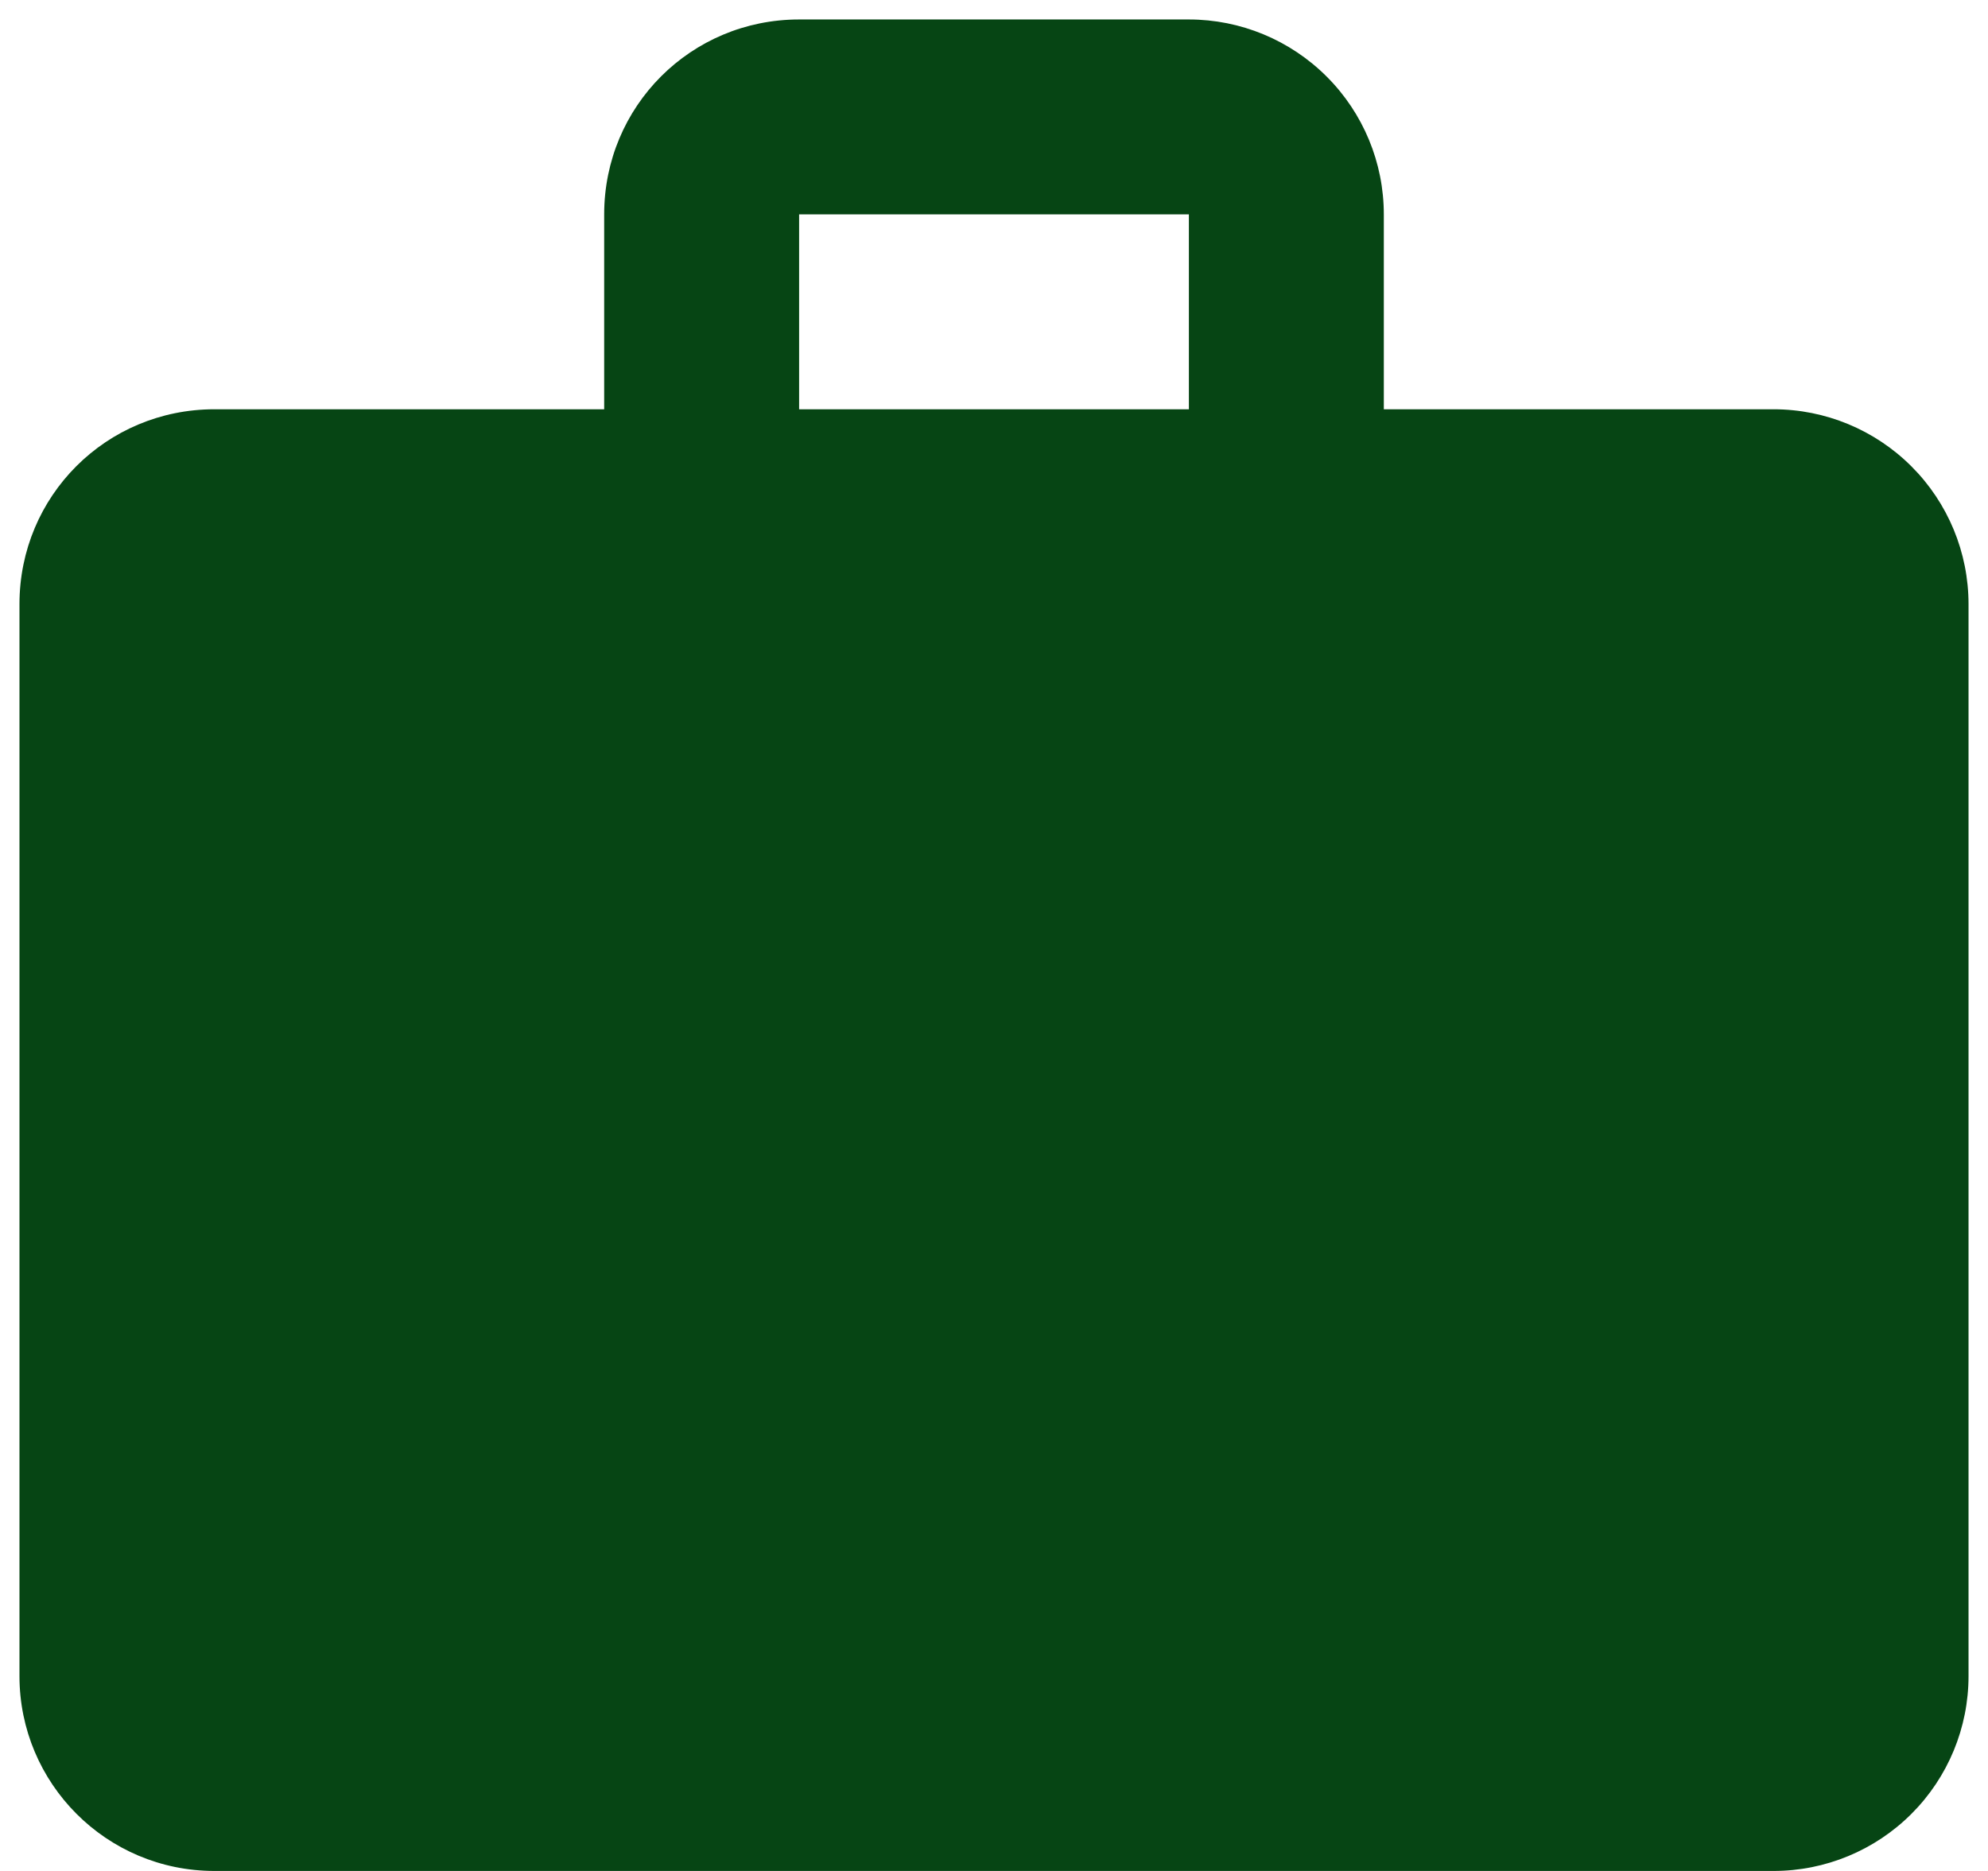 <svg width="34" height="32" viewBox="0 0 34 32" fill="none" xmlns="http://www.w3.org/2000/svg">
<path d="M13.667 0.333H20.333C21.217 0.333 22.065 0.685 22.69 1.31C23.316 1.935 23.667 2.783 23.667 3.667V7H30.333C31.217 7 32.065 7.351 32.69 7.976C33.316 8.601 33.667 9.449 33.667 10.333V28.667C33.667 29.551 33.316 30.399 32.69 31.024C32.065 31.649 31.217 32 30.333 32H3.667C1.817 32 0.333 30.5 0.333 28.667V10.333C0.333 8.483 1.817 7 3.667 7H10.333V3.667C10.333 1.817 11.817 0.333 13.667 0.333ZM20.333 7V3.667H13.667V7H20.333Z" fill="#064514"/>
</svg>
